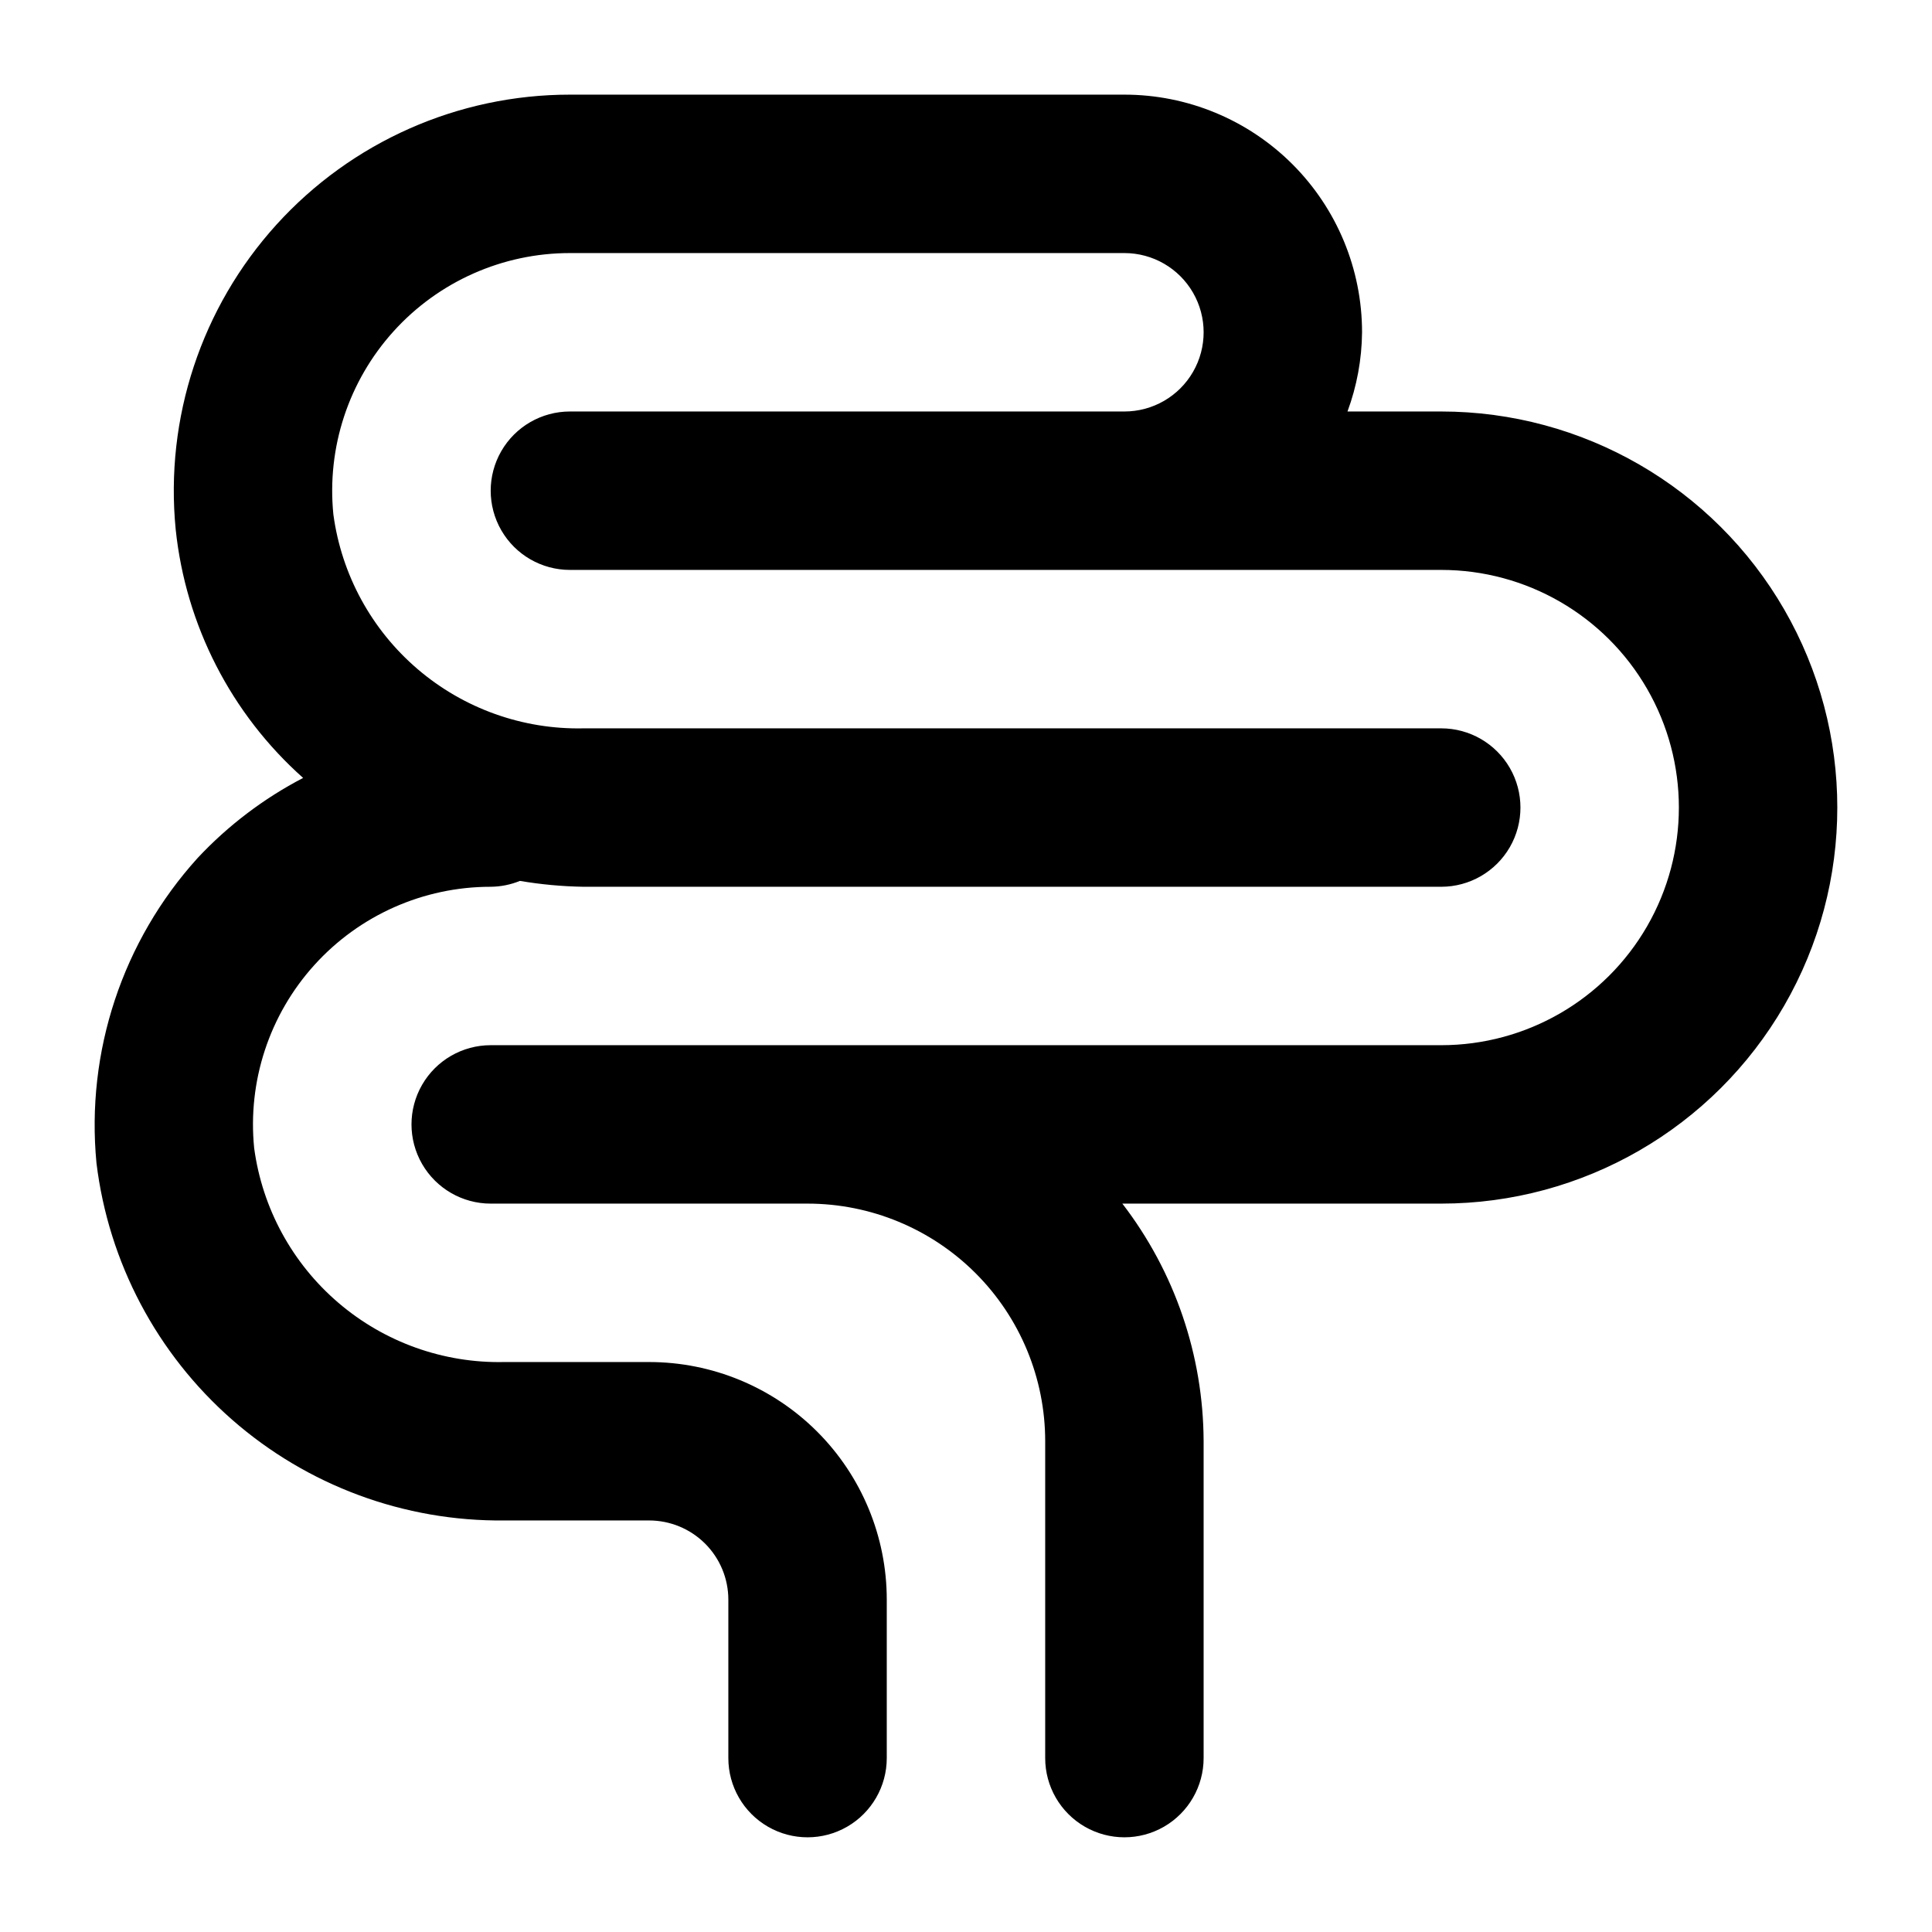 <?xml version="1.0" encoding="UTF-8"?>
<!-- Uploaded to: ICON Repo, www.svgrepo.com, Generator: ICON Repo Mixer Tools -->
<svg fill="#000000" width="800px" height="800px" version="1.1" viewBox="144 144 512 512" xmlns="http://www.w3.org/2000/svg">
 <path d="m525.95 253.05h-24.852c2.484-6.723 3.793-13.824 3.859-20.992 0-16.703-6.633-32.723-18.445-44.531-11.809-11.809-27.828-18.445-44.527-18.445h-146.95c-29.625-0.004-57.867 12.508-77.77 34.449-19.898 21.945-29.602 51.273-26.707 80.754 2.648 25.402 14.695 48.898 33.773 65.875-10.453 5.441-19.91 12.617-27.961 21.223-19.902 21.98-29.633 51.324-26.805 80.84 3.203 26.32 16.004 50.535 35.945 68.012 19.941 17.473 45.629 26.98 72.141 26.703h38.375c5.566 0 10.906 2.215 14.844 6.148 3.938 3.938 6.148 9.277 6.148 14.844v41.984c0 7.5 4 14.43 10.496 18.18 6.492 3.75 14.496 3.75 20.992 0 6.492-3.75 10.496-10.68 10.496-18.18v-41.984c0-16.699-6.637-32.719-18.445-44.531-11.812-11.809-27.828-18.445-44.531-18.445h-38.375c-16.082 0.352-31.734-5.231-43.961-15.688-12.23-10.453-20.18-25.047-22.332-40.988-1.781-17.715 4.019-35.352 15.965-48.551 11.941-13.203 28.918-20.73 46.719-20.723 2.656-0.023 5.285-0.551 7.746-1.555 5.551 0.941 11.164 1.461 16.793 1.555h227.36c7.5 0 14.43-4.004 18.18-10.496 3.75-6.496 3.75-14.5 0-20.992-3.75-6.496-10.68-10.496-18.18-10.496h-227.3c-16.082 0.352-31.734-5.234-43.961-15.691-12.23-10.453-20.18-25.043-22.332-40.988-1.781-17.711 4.019-35.352 15.965-48.551 11.941-13.199 28.918-20.73 46.719-20.723h146.95c7.496 0 14.43 4 18.18 10.496s3.75 14.496 0 20.992-10.684 10.496-18.18 10.496h-146.95c-7.5 0-14.43 4-18.18 10.496-3.75 6.496-3.75 14.496 0 20.992 3.75 6.496 10.68 10.496 18.18 10.496h230.91c22.5 0 43.293 12.004 54.539 31.488 11.25 19.484 11.25 43.492 0 62.977-11.246 19.484-32.039 31.488-54.539 31.488h-251.9c-7.5 0-14.43 4-18.18 10.496-3.75 6.492-3.75 14.496 0 20.992 3.75 6.492 10.68 10.496 18.18 10.496h83.969c16.699 0 32.719 6.633 44.531 18.445 11.809 11.809 18.445 27.828 18.445 44.527v83.969c0 7.5 4 14.43 10.496 18.18 6.492 3.75 14.496 3.75 20.992 0 6.492-3.75 10.496-10.68 10.496-18.18v-83.969c-0.078-22.785-7.648-44.914-21.539-62.973h84.512c37.5 0 72.152-20.008 90.898-52.48 18.75-32.477 18.75-72.488 0-104.96-18.746-32.477-53.398-52.48-90.898-52.48z"/>
</svg>